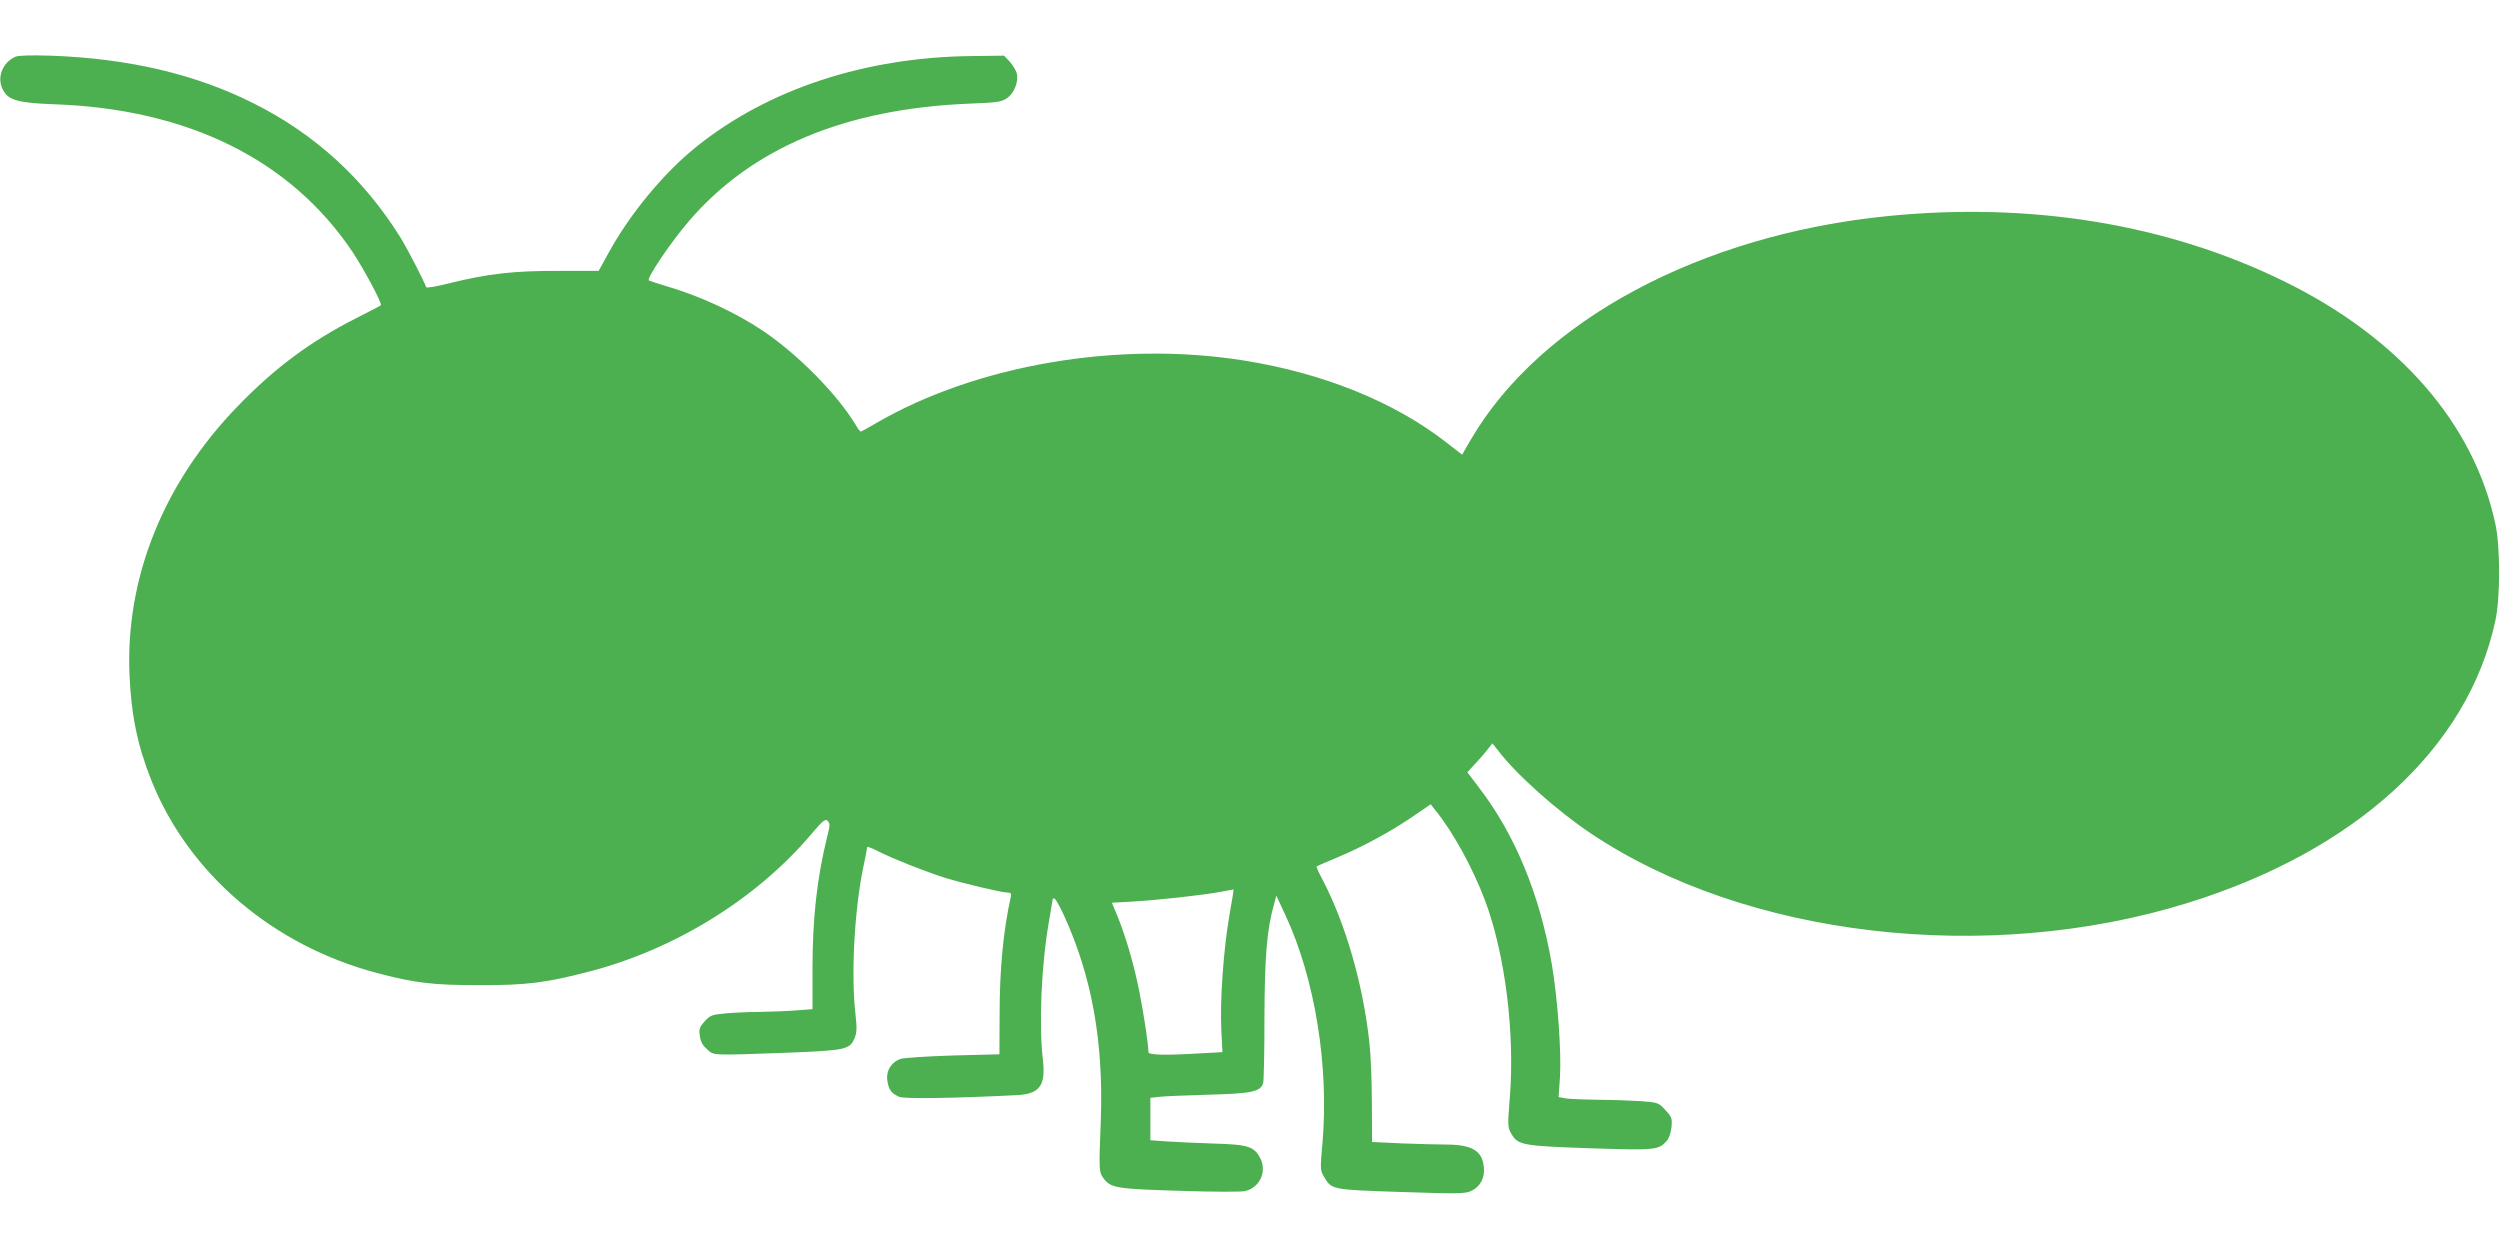 <?xml version="1.0" standalone="no"?>
<!DOCTYPE svg PUBLIC "-//W3C//DTD SVG 20010904//EN"
 "http://www.w3.org/TR/2001/REC-SVG-20010904/DTD/svg10.dtd">
<svg version="1.0" xmlns="http://www.w3.org/2000/svg"
 width="1280pt" height="640pt" viewBox="0 0 1280 640"
 preserveAspectRatio="xMidYMid meet">
<g transform="translate(0,640) scale(0.1,-0.1)"
fill="#4caf50" stroke="none">
<path d="M80 6110 c-68 -30 -98 -107 -65 -170 28 -53 75 -67 265 -74 684 -24
1209 -285 1525 -756 62 -94 153 -265 145 -273 -3 -3 -59 -32 -126 -66 -235
-119 -419 -256 -609 -453 -378 -391 -573 -876 -552 -1373 9 -207 41 -363 113
-543 192 -478 624 -845 1159 -985 190 -50 284 -61 515 -61 243 -1 347 12 568
70 436 113 854 371 1133 700 63 74 74 83 87 71 12 -13 12 -23 -2 -78 -53 -213
-76 -420 -76 -680 l0 -206 -82 -6 c-46 -4 -130 -7 -188 -8 -58 0 -138 -4 -179
-8 -66 -6 -76 -10 -103 -40 -26 -29 -30 -39 -25 -75 4 -29 15 -49 37 -68 36
-33 18 -32 409 -18 303 12 322 16 347 76 11 27 12 51 4 121 -23 200 -6 527 39
748 12 55 21 103 21 108 0 4 27 -6 59 -23 78 -39 235 -101 338 -134 95 -29
291 -76 322 -76 17 0 20 -5 16 -23 -38 -172 -57 -368 -57 -603 l-1 -202 -236
-6 c-130 -4 -251 -12 -268 -17 -48 -15 -77 -61 -70 -110 6 -47 21 -68 62 -85
28 -11 285 -7 603 9 115 6 146 49 132 177 -22 185 -8 493 31 714 10 60 19 111
19 113 0 2 4 3 8 3 5 0 25 -35 45 -77 146 -315 208 -653 193 -1062 -10 -253
-9 -261 12 -291 38 -53 63 -57 392 -67 182 -6 318 -6 337 -1 74 20 109 98 77
165 -32 63 -60 73 -240 78 -88 3 -196 8 -241 11 l-83 6 0 108 0 109 43 5 c23
3 136 8 251 11 224 6 268 15 283 58 4 12 7 164 7 337 1 316 13 456 50 584 l11
40 47 -101 c151 -325 223 -772 189 -1166 -12 -128 -11 -140 6 -169 41 -70 36
-69 397 -81 296 -10 329 -9 360 6 46 22 70 68 63 124 -9 83 -62 113 -198 113
-42 0 -143 3 -225 6 l-149 7 -1 201 c0 111 -6 251 -13 311 -33 299 -122 605
-238 828 -20 37 -34 69 -32 71 2 2 49 22 104 45 135 57 270 130 385 208 l95
65 23 -29 c90 -110 193 -297 256 -465 103 -277 153 -679 126 -1011 -11 -138
-11 -149 7 -180 34 -60 55 -64 401 -76 337 -11 354 -10 396 38 11 12 21 41 24
70 4 45 2 52 -31 87 -34 38 -37 39 -124 46 -48 3 -146 7 -218 7 -71 1 -147 4
-167 7 l-38 7 7 101 c8 132 -12 405 -42 581 -61 353 -187 660 -370 899 l-62
82 41 45 c23 24 52 57 64 74 l23 29 27 -34 c94 -124 301 -309 477 -427 792
-531 2026 -675 3053 -357 863 267 1438 794 1578 1445 26 118 26 380 0 498
-110 512 -492 951 -1078 1239 -598 294 -1296 409 -2030 336 -960 -95 -1783
-536 -2138 -1146 l-44 -76 -81 63 c-266 207 -628 354 -1035 419 -643 103
-1372 -22 -1887 -322 -39 -23 -74 -42 -76 -42 -3 0 -16 17 -28 38 -95 156
-294 358 -474 479 -138 93 -325 179 -494 228 -46 14 -86 27 -89 29 -12 12 113
197 207 306 321 373 797 572 1426 599 155 6 174 9 203 30 35 25 58 84 48 125
-3 14 -20 41 -35 59 l-30 32 -163 -2 c-546 -5 -1045 -169 -1412 -464 -167
-134 -339 -342 -448 -540 l-53 -96 -205 0 c-230 1 -365 -15 -558 -63 -68 -17
-118 -26 -120 -20 -12 33 -97 199 -133 256 -186 298 -436 527 -747 683 -298
151 -644 232 -1044 246 -99 3 -162 1 -178 -5z m6214 -4400 c-30 -174 -48 -434
-41 -581 l6 -116 -112 -6 c-181 -11 -267 -9 -267 6 0 37 -24 197 -46 307 -27
137 -68 279 -112 388 l-29 70 106 6 c138 8 368 34 451 50 36 7 66 12 66 12 1
-1 -9 -62 -22 -136z"/>
</g>
</svg>
